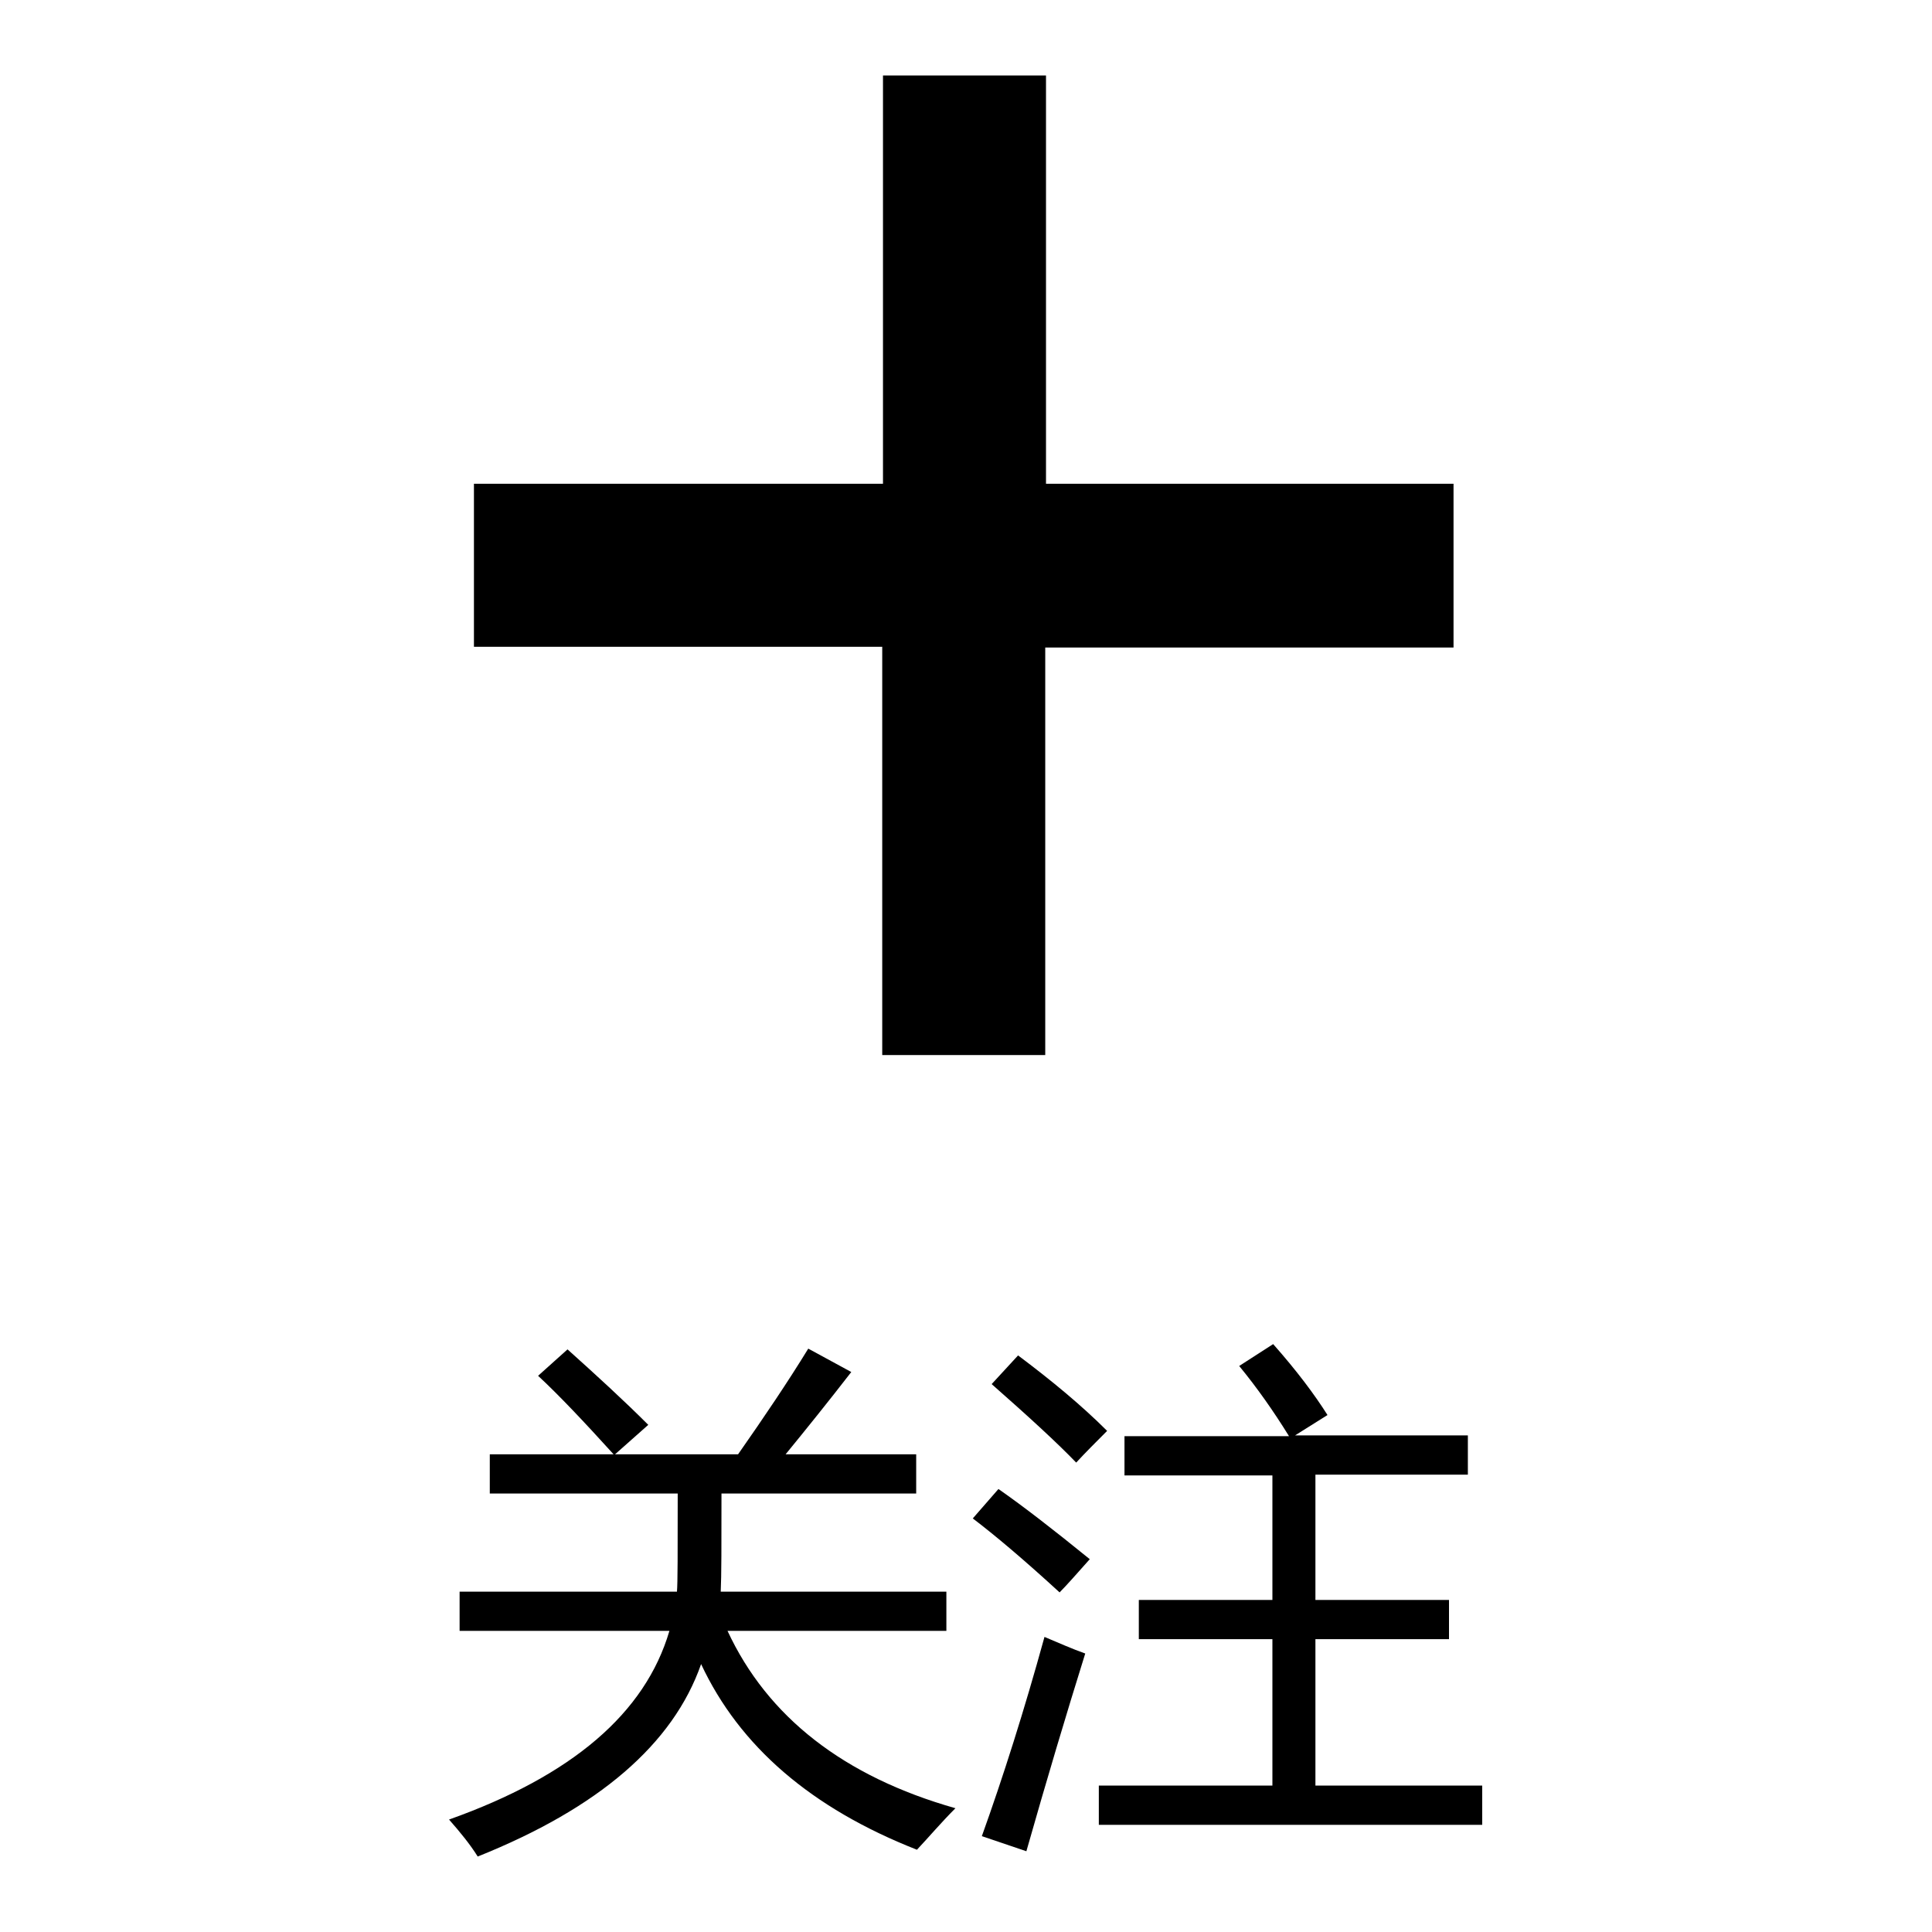 <?xml version="1.0" encoding="utf-8"?>
<!-- Svg Vector Icons : http://www.onlinewebfonts.com/icon -->
<!DOCTYPE svg PUBLIC "-//W3C//DTD SVG 1.1//EN" "http://www.w3.org/Graphics/SVG/1.1/DTD/svg11.dtd">
<svg version="1.1" xmlns="http://www.w3.org/2000/svg" xmlns:xlink="http://www.w3.org/1999/xlink" x="0px" y="0px" viewBox="0 0 256 256" enable-background="new 0 0 256 256" xml:space="preserve">
<g><g><path fill="#000000" d="M192.7,64.1h-54.1V10h-21.6v54.1H62.8v21.6h54.1v54.1h21.6V85.8h54.1V64.1z"/><path fill="#000000" d="M59.5,241.1c16.3-5.8,26-14.1,29.2-25H60.9v-5.2h28.8c0.1-1,0.1-5.3,0.1-13H64.9v-5.2h16.4c-3.9-4.3-7.2-7.8-10-10.4l3.9-3.5c3.9,3.5,7.5,6.8,10.7,10l-4.4,3.9h16.3c3.5-5,6.6-9.6,9.3-14l5.7,3.1c-3.1,4-6,7.6-8.7,10.9h17.3v5.2H95.6c0,6.7,0,11-0.1,13h29.9v5.2h-29c5.3,11.4,15.4,19.3,30.2,23.5c-1.9,1.9-3.5,3.8-5.1,5.5c-14-5.5-23.5-13.7-28.6-24.6c-3.7,10.6-13.6,19.1-29.6,25.5C62.3,244.4,61,242.8,59.5,241.1z"/><path fill="#000000" d="M132.3,197.3c3.3,2.3,7.3,5.4,12.1,9.3c-1.7,1.9-3,3.4-4,4.4c-4.8-4.4-8.6-7.6-11.5-9.8L132.3,197.3z M138.4,216.9c1.9,0.8,3.7,1.6,5.4,2.2c-2.5,8-5.1,16.7-7.8,26.2l-5.9-2C132.9,235.5,135.7,226.7,138.4,216.9z M134.9,179.6c4.4,3.3,8.4,6.6,11.8,10c-1.5,1.5-2.9,2.9-4.1,4.2c-2.5-2.6-6.2-6-11.2-10.4L134.9,179.6z M145.7,236.6h22.9v-19.4h-17.7V212h17.7v-16.5H149v-5.2h21.8c-2.1-3.4-4.3-6.5-6.6-9.3l4.5-2.9c3.1,3.5,5.5,6.7,7.2,9.4l-4.3,2.7h22.9v5.2h-20.2V212h17.7v5.2h-17.7v19.4h22.1v5.2h-50.8V236.6z"/></g></g>
</svg>
